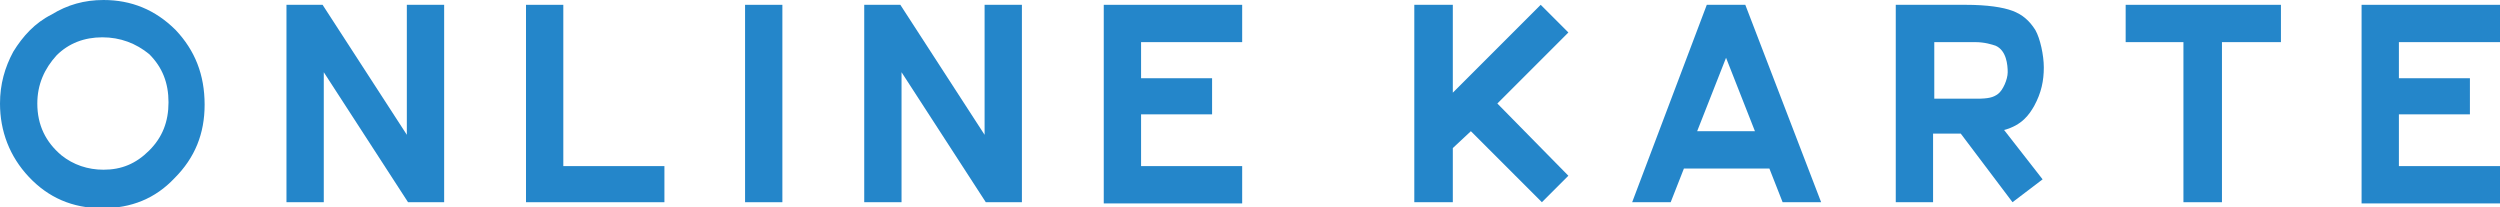 <?xml version="1.0" encoding="utf-8"?>
<!-- Generator: Adobe Illustrator 20.0.0, SVG Export Plug-In . SVG Version: 6.00 Build 0)  -->
<svg version="1.1" id="レイヤー_1" xmlns="http://www.w3.org/2000/svg" xmlns:xlink="http://www.w3.org/1999/xlink" x="0px"
	 y="0px" viewBox="0 0 207.7 17.2" style="enable-background:new 0 0 207.7 17.2;" xml:space="preserve">
<style type="text/css">
	.st0{fill:#2486CA;}
</style>
<g>
	<path class="st0" d="M8.6,0c2.3,0,4.3,0.8,6,2.5C16.2,4.2,17,6.2,17,8.7c0,2.4-0.8,4.4-2.5,6.1c-1.6,1.7-3.6,2.5-6,2.5
		c-2.5,0-4.5-0.9-6.1-2.6C0.8,13,0,10.9,0,8.6c0-1.6,0.4-3,1.1-4.3C1.9,3,2.9,1.9,4.3,1.2C5.6,0.4,7,0,8.6,0z M8.5,3.1
		C7,3.1,5.7,3.6,4.7,4.6c-1,1.1-1.6,2.4-1.6,4c0,1.8,0.7,3.2,2,4.3c1,0.8,2.2,1.2,3.5,1.2c1.5,0,2.7-0.5,3.8-1.6s1.6-2.4,1.6-4
		c0-1.6-0.5-2.9-1.6-4C11.3,3.6,10,3.1,8.5,3.1z"/>
	<path class="st0" d="M23.8,0.4h3l7,10.8V0.4h3.1v16.4h-3l-7-10.8v10.8h-3.1V0.4z"/>
	<path class="st0" d="M43.7,0.4h3.1v13.4h8.4v3H43.7V0.4z"/>
	<path class="st0" d="M61.9,0.4H65v16.4h-3.1V0.4z"/>
	<path class="st0" d="M71.8,0.4h3l7,10.8V0.4h3.1v16.4h-3l-7-10.8v10.8h-3.1V0.4z"/>
	<path class="st0" d="M91.7,0.4h11.5v3.1h-8.4v3h5.9v3h-5.9v4.3h8.4v3.1H91.7V0.4z"/>
</g>
<g>
	<path class="st0" d="M196.2,0.4h11.5v3.1h-8.4v3h5.9v3h-5.9v4.3h8.4v3.1h-11.5V0.4z"/>
	<path class="st0" d="M141.8,0.4h3.2l6.3,16.4h-3.2L147,14l-7.1,0l-1.1,2.8h-3.2L141.8,0.4z M143.4,4.8l-2.4,6.1l4.8,0L143.4,4.8z"
		/>
	<path class="st0" d="M176.6,0.4h12.9v3.1h-4.9v13.3h-3.2V3.5h-4.8V0.4z"/>
	<path class="st0" d="M169,8.8c0.6-1.1,0.8-2.1,0.8-3.2c0-1-0.3-2.4-0.7-3.1c-0.5-0.8-1.1-1.3-1.9-1.6c-0.8-0.3-2.1-0.5-3.9-0.5
		h-5.8v16.4h3.1v-5.7h1.8v0c0,0,0.2,0,0.5,0l4.3,5.7l2.5-1.9l-3.2-4.1C168,10.4,168.6,9.5,169,8.8z M160.7,8.1V3.5h3.4
		c0.8,0,1.4,0.2,1.7,0.3c0.9,0.4,1,1.6,1,2.2c0,0.6-0.4,1.5-0.8,1.8c-0.4,0.3-0.8,0.4-1.8,0.4H160.7z"/>
	<polygon class="st0" points="130.3,2.7 128,0.4 120.7,7.7 120.7,0.4 117.5,0.4 117.5,16.8 120.7,16.8 120.7,12.3 122.2,10.9 
		128.1,16.8 130.3,14.6 124.4,8.6 	"/>
</g>
</svg>
